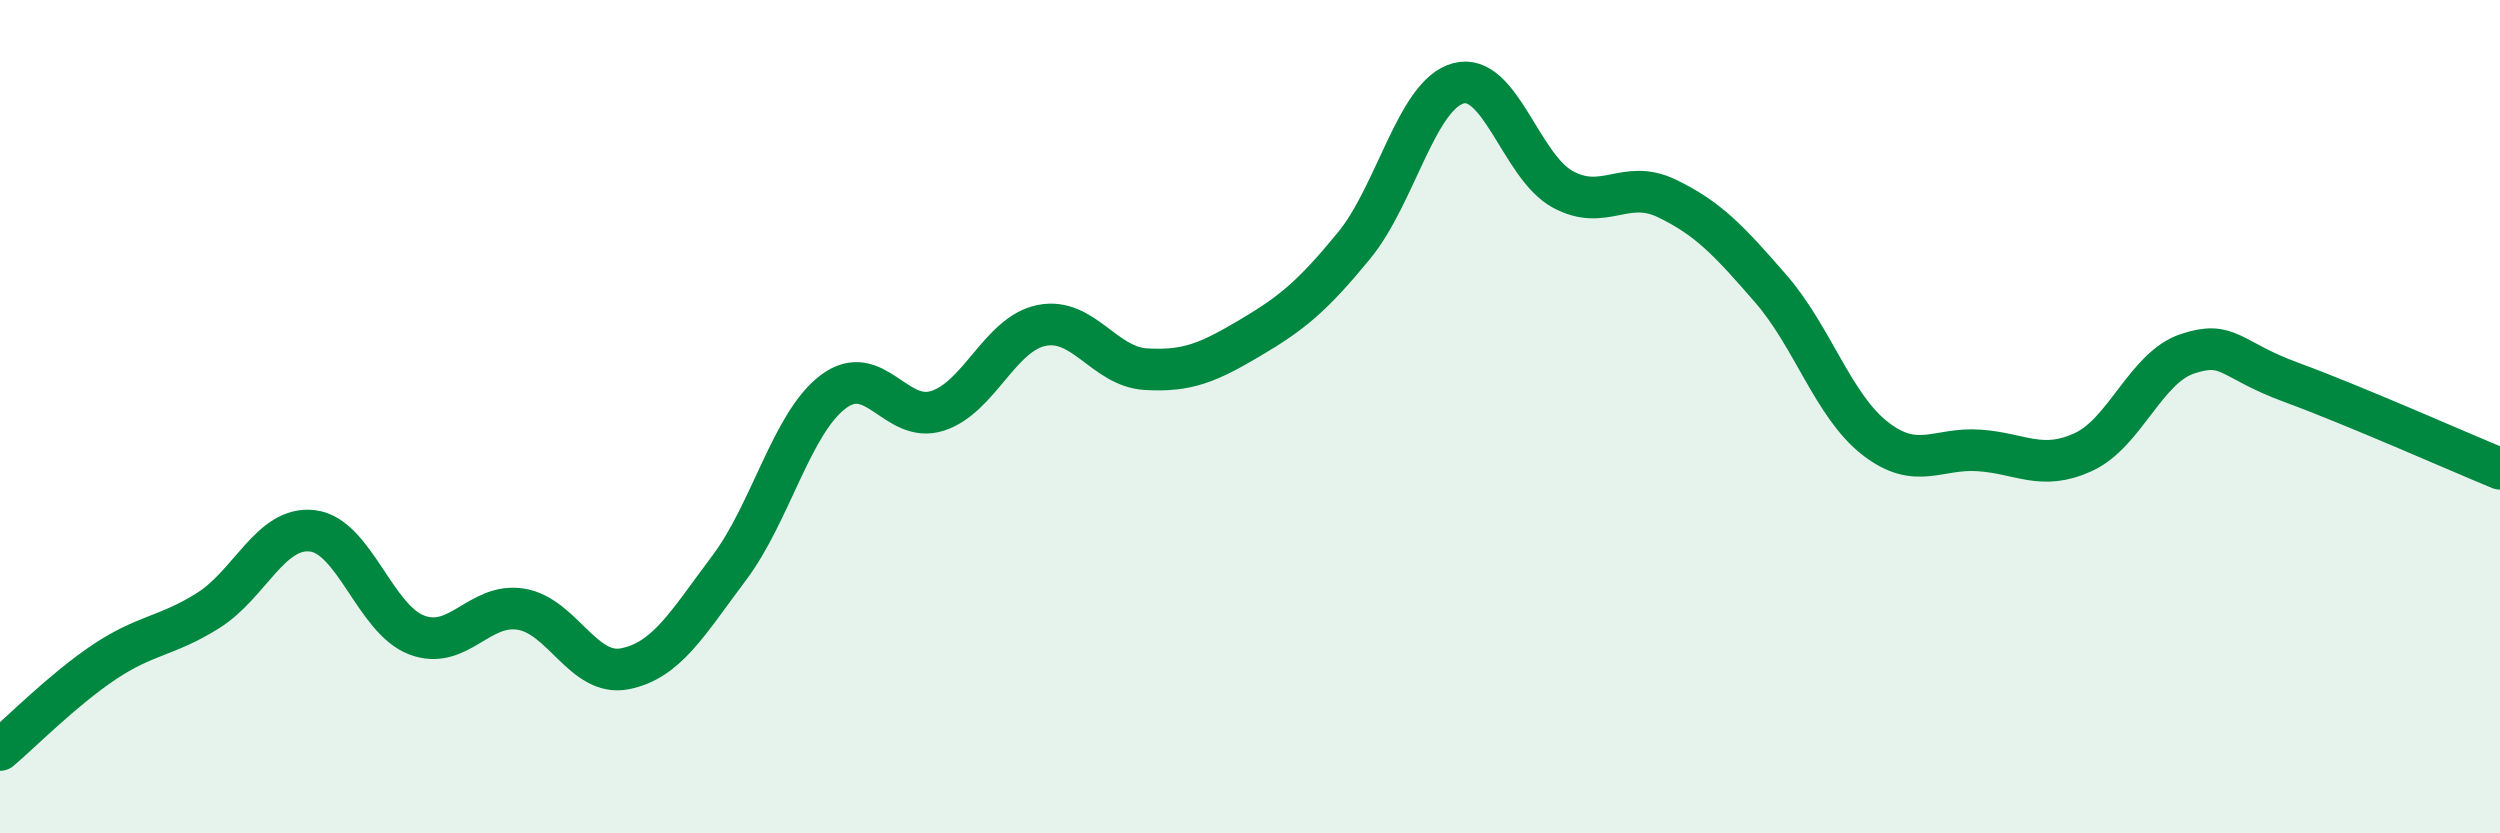 
    <svg width="60" height="20" viewBox="0 0 60 20" xmlns="http://www.w3.org/2000/svg">
      <path
        d="M 0,18 C 0.5,17.58 1.5,16.56 2.5,15.89 C 3.5,15.22 4,15.28 5,14.65 C 6,14.02 6.5,12.62 7.5,12.74 C 8.5,12.86 9,14.86 10,15.24 C 11,15.62 11.5,14.46 12.5,14.62 C 13.5,14.78 14,16.25 15,16.05 C 16,15.85 16.5,14.96 17.5,13.63 C 18.5,12.3 19,10.15 20,9.4 C 21,8.65 21.5,10.18 22.5,9.86 C 23.5,9.54 24,8.01 25,7.81 C 26,7.61 26.5,8.8 27.5,8.86 C 28.5,8.92 29,8.7 30,8.11 C 31,7.52 31.5,7.11 32.5,5.89 C 33.5,4.67 34,2.27 35,2 C 36,1.73 36.5,3.99 37.5,4.54 C 38.5,5.09 39,4.28 40,4.76 C 41,5.24 41.5,5.78 42.5,6.93 C 43.5,8.08 44,9.74 45,10.52 C 46,11.3 46.5,10.74 47.5,10.81 C 48.5,10.88 49,11.31 50,10.85 C 51,10.39 51.5,8.82 52.5,8.49 C 53.5,8.16 53.5,8.63 55,9.18 C 56.5,9.73 59,10.84 60,11.25L60 20L0 20Z"
        fill="#008740"
        opacity="0.1"
        stroke-linecap="round"
        stroke-linejoin="round"
      />
      <path
        d="M 0,18 C 0.5,17.58 1.5,16.56 2.5,15.89 C 3.5,15.22 4,15.28 5,14.65 C 6,14.02 6.5,12.62 7.5,12.74 C 8.5,12.86 9,14.86 10,15.24 C 11,15.62 11.5,14.46 12.5,14.62 C 13.5,14.78 14,16.25 15,16.05 C 16,15.85 16.5,14.96 17.5,13.63 C 18.5,12.3 19,10.15 20,9.4 C 21,8.65 21.5,10.18 22.5,9.86 C 23.5,9.54 24,8.01 25,7.81 C 26,7.61 26.5,8.8 27.5,8.86 C 28.5,8.92 29,8.7 30,8.11 C 31,7.52 31.5,7.11 32.5,5.89 C 33.5,4.67 34,2.27 35,2 C 36,1.73 36.5,3.99 37.5,4.54 C 38.5,5.09 39,4.28 40,4.76 C 41,5.24 41.5,5.78 42.5,6.93 C 43.5,8.08 44,9.74 45,10.52 C 46,11.3 46.5,10.74 47.5,10.81 C 48.5,10.88 49,11.31 50,10.85 C 51,10.39 51.5,8.82 52.5,8.49 C 53.5,8.16 53.5,8.63 55,9.18 C 56.5,9.73 59,10.84 60,11.25"
        stroke="#008740"
        stroke-width="1"
        fill="none"
        stroke-linecap="round"
        stroke-linejoin="round"
      />
    </svg>
  